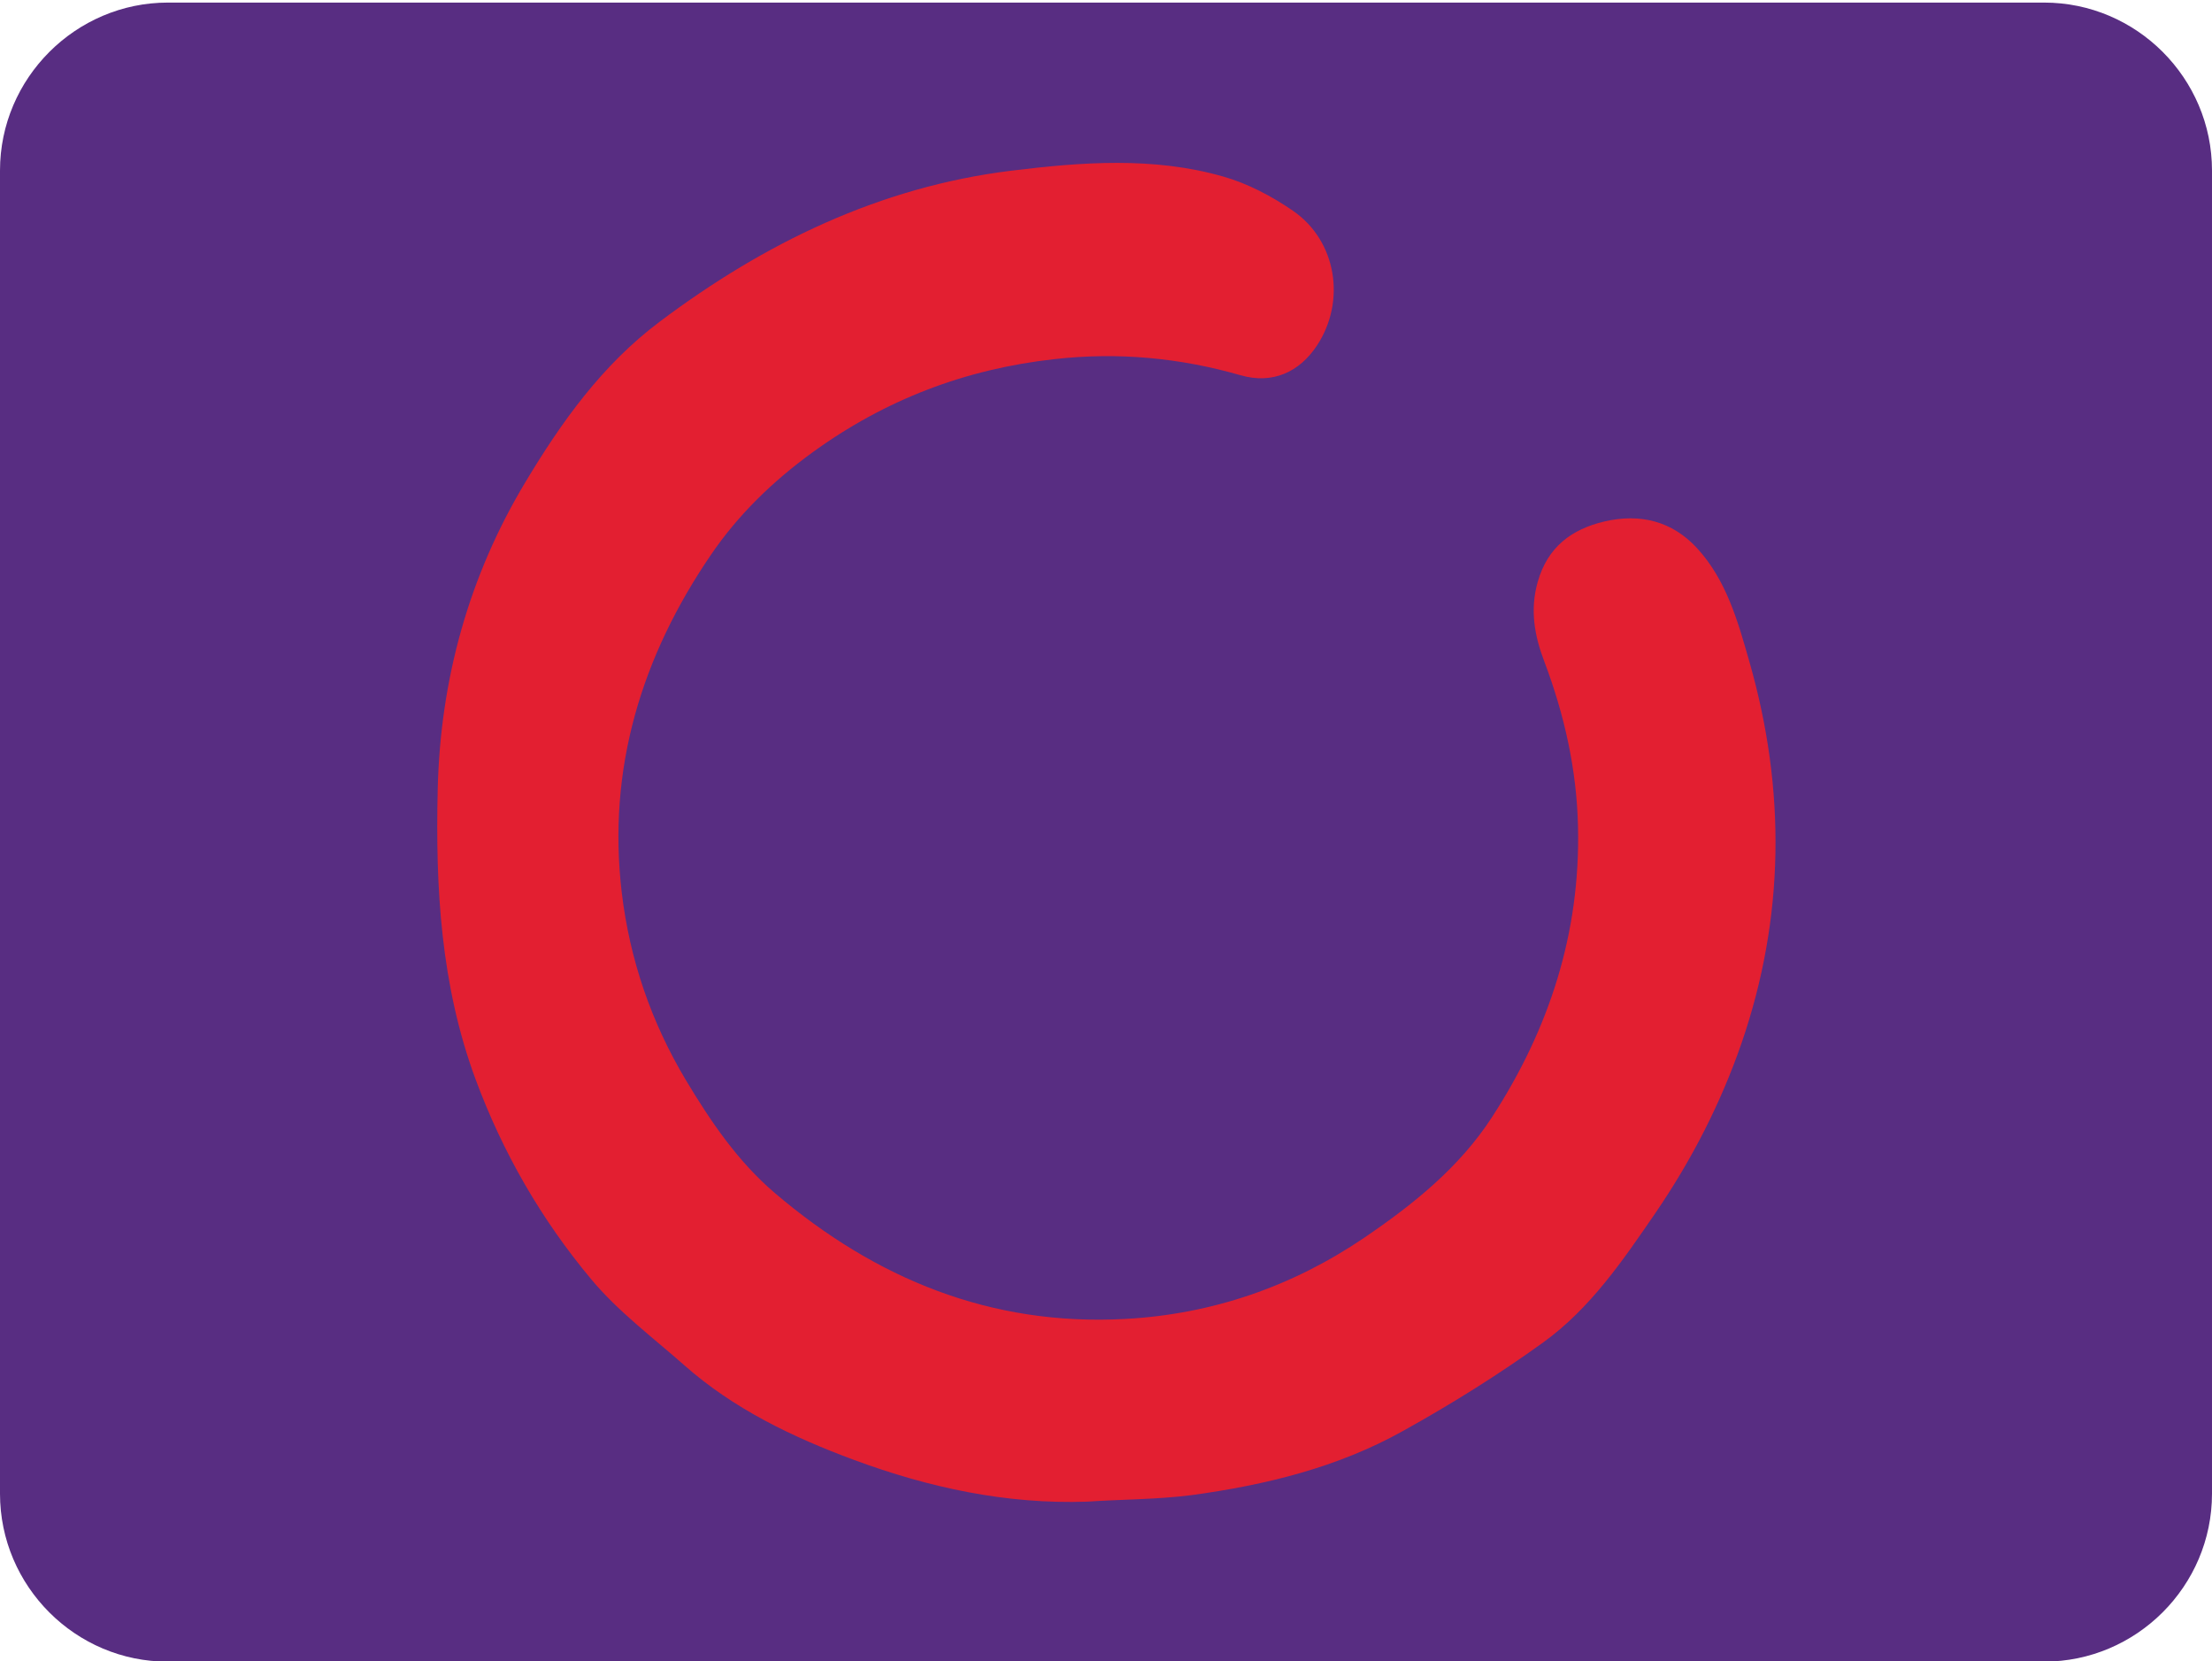 <?xml version="1.0" encoding="utf-8"?>
<!-- Generator: Adobe Illustrator 23.0.0, SVG Export Plug-In . SVG Version: 6.00 Build 0)  -->
<svg version="1.1" id="Calque_1" xmlns="http://www.w3.org/2000/svg" xmlns:xlink="http://www.w3.org/1999/xlink" x="0px" y="0px"
	 viewBox="0 0 94.45 70.92" style="enable-background:new 0 0 94.45 70.92;" xml:space="preserve">
<style type="text/css">
	.st0{fill:#FFFFFF;}
	.st1{fill-rule:evenodd;clip-rule:evenodd;fill:none;stroke:#1E3A6A;stroke-width:0.5;stroke-miterlimit:10;}
	.st2{fill:#1E3A6A;}
	.st3{fill:#1D3A6A;}
	.st4{fill:#5BC4EB;}
	.st5{fill:#0E9A5A;}
	.st6{fill-rule:evenodd;clip-rule:evenodd;fill:#517A42;}
	.st7{fill-rule:evenodd;clip-rule:evenodd;fill:#234273;}
	.st8{fill-rule:evenodd;clip-rule:evenodd;fill:#FFFFFF;}
	.st9{fill:#234273;}
	.st10{fill:#107DC1;}
	.st11{fill:#1E3667;}
	.st12{fill-rule:evenodd;clip-rule:evenodd;fill:#1D4484;}
	.st13{fill-rule:evenodd;clip-rule:evenodd;fill:#B3DBF4;}
	.st14{fill-rule:evenodd;clip-rule:evenodd;fill:#6BBCE9;}
	.st15{fill-rule:evenodd;clip-rule:evenodd;fill:#1E4B8F;}
	.st16{filter:url(#Adobe_OpacityMaskFilter);}
	.st17{clip-path:url(#SVGID_2_);fill:url(#SVGID_4_);}
	.st18{clip-path:url(#SVGID_2_);mask:url(#SVGID_3_);fill:url(#SVGID_5_);}
	.st19{fill-rule:evenodd;clip-rule:evenodd;fill:#758EB7;}
	.st20{fill-rule:evenodd;clip-rule:evenodd;fill:#1A4789;}
	.st21{fill-rule:evenodd;clip-rule:evenodd;fill:#8097BC;}
	.st22{fill-rule:evenodd;clip-rule:evenodd;fill:#3974BA;}
	.st23{fill-rule:evenodd;clip-rule:evenodd;fill:#1F97D4;}
	.st24{fill-rule:evenodd;clip-rule:evenodd;fill:none;stroke:url(#SVGID_6_);stroke-width:0.5;stroke-miterlimit:10;}
	.st25{fill-rule:evenodd;clip-rule:evenodd;fill:#FAB517;}
	.st26{clip-path:url(#SVGID_8_);fill-rule:evenodd;clip-rule:evenodd;fill:#F29120;}
	.st27{clip-path:url(#SVGID_8_);fill-rule:evenodd;clip-rule:evenodd;fill:#F29020;}
	.st28{clip-path:url(#SVGID_8_);fill-rule:evenodd;clip-rule:evenodd;fill:#F18F20;}
	.st29{clip-path:url(#SVGID_8_);fill-rule:evenodd;clip-rule:evenodd;fill:#F08F21;}
	.st30{clip-path:url(#SVGID_8_);fill-rule:evenodd;clip-rule:evenodd;fill:#F08E21;}
	.st31{clip-path:url(#SVGID_8_);fill-rule:evenodd;clip-rule:evenodd;fill:#F08D21;}
	.st32{clip-path:url(#SVGID_8_);fill-rule:evenodd;clip-rule:evenodd;fill:#F08C21;}
	.st33{clip-path:url(#SVGID_8_);fill-rule:evenodd;clip-rule:evenodd;fill:#F08A21;}
	.st34{clip-path:url(#SVGID_8_);fill-rule:evenodd;clip-rule:evenodd;fill:#EF8B22;}
	.st35{clip-path:url(#SVGID_8_);fill-rule:evenodd;clip-rule:evenodd;fill:#EF8922;}
	.st36{clip-path:url(#SVGID_8_);fill-rule:evenodd;clip-rule:evenodd;fill:#F08821;}
	.st37{clip-path:url(#SVGID_8_);fill-rule:evenodd;clip-rule:evenodd;fill:#F08822;}
	.st38{clip-path:url(#SVGID_8_);fill-rule:evenodd;clip-rule:evenodd;fill:#EF8722;}
	.st39{clip-path:url(#SVGID_8_);fill-rule:evenodd;clip-rule:evenodd;fill:#EF8522;}
	.st40{clip-path:url(#SVGID_8_);fill-rule:evenodd;clip-rule:evenodd;fill:#EE8522;}
	.st41{clip-path:url(#SVGID_8_);fill-rule:evenodd;clip-rule:evenodd;fill:#EE8422;}
	.st42{clip-path:url(#SVGID_8_);fill-rule:evenodd;clip-rule:evenodd;fill:#ED8322;}
	.st43{clip-path:url(#SVGID_8_);fill-rule:evenodd;clip-rule:evenodd;fill:#ED8223;}
	.st44{clip-path:url(#SVGID_10_);fill-rule:evenodd;clip-rule:evenodd;fill:#E75B24;}
	.st45{clip-path:url(#SVGID_10_);fill-rule:evenodd;clip-rule:evenodd;fill:#E75C25;}
	.st46{clip-path:url(#SVGID_10_);fill-rule:evenodd;clip-rule:evenodd;fill:#E75D25;}
	.st47{clip-path:url(#SVGID_10_);fill-rule:evenodd;clip-rule:evenodd;fill:#E75E24;}
	.st48{clip-path:url(#SVGID_10_);fill-rule:evenodd;clip-rule:evenodd;fill:#E75D24;}
	.st49{clip-path:url(#SVGID_10_);fill-rule:evenodd;clip-rule:evenodd;fill:#E86024;}
	.st50{clip-path:url(#SVGID_10_);fill-rule:evenodd;clip-rule:evenodd;fill:#E86124;}
	.st51{clip-path:url(#SVGID_10_);fill-rule:evenodd;clip-rule:evenodd;fill:#E86224;}
	.st52{clip-path:url(#SVGID_10_);fill-rule:evenodd;clip-rule:evenodd;fill:#EA6424;}
	.st53{clip-path:url(#SVGID_10_);fill-rule:evenodd;clip-rule:evenodd;fill:#EA6524;}
	.st54{clip-path:url(#SVGID_10_);fill-rule:evenodd;clip-rule:evenodd;fill:#EA6624;}
	.st55{clip-path:url(#SVGID_10_);fill-rule:evenodd;clip-rule:evenodd;fill:#EA6724;}
	.st56{clip-path:url(#SVGID_10_);fill-rule:evenodd;clip-rule:evenodd;fill:#E96824;}
	.st57{clip-path:url(#SVGID_10_);fill-rule:evenodd;clip-rule:evenodd;fill:#EB6824;}
	.st58{clip-path:url(#SVGID_10_);fill-rule:evenodd;clip-rule:evenodd;fill:#EB6924;}
	.st59{clip-path:url(#SVGID_10_);fill-rule:evenodd;clip-rule:evenodd;fill:#EC6A24;}
	.st60{clip-path:url(#SVGID_10_);fill-rule:evenodd;clip-rule:evenodd;fill:#E96A24;}
	.st61{clip-path:url(#SVGID_10_);fill-rule:evenodd;clip-rule:evenodd;fill:#E96C24;}
	.st62{clip-path:url(#SVGID_10_);fill-rule:evenodd;clip-rule:evenodd;fill:#EB6D24;}
	.st63{clip-path:url(#SVGID_10_);fill-rule:evenodd;clip-rule:evenodd;fill:#EC6E23;}
	.st64{clip-path:url(#SVGID_10_);fill-rule:evenodd;clip-rule:evenodd;fill:#EC6F23;}
	.st65{clip-path:url(#SVGID_10_);fill-rule:evenodd;clip-rule:evenodd;fill:#EB7024;}
	.st66{clip-path:url(#SVGID_10_);fill-rule:evenodd;clip-rule:evenodd;fill:#EB7124;}
	.st67{clip-path:url(#SVGID_10_);fill-rule:evenodd;clip-rule:evenodd;fill:#EC7224;}
	.st68{clip-path:url(#SVGID_10_);fill-rule:evenodd;clip-rule:evenodd;fill:#EC7323;}
	.st69{clip-path:url(#SVGID_10_);fill-rule:evenodd;clip-rule:evenodd;fill:#ED7423;}
	.st70{clip-path:url(#SVGID_10_);fill-rule:evenodd;clip-rule:evenodd;fill:#ED7523;}
	.st71{clip-path:url(#SVGID_10_);fill-rule:evenodd;clip-rule:evenodd;fill:#ED7623;}
	.st72{clip-path:url(#SVGID_10_);fill-rule:evenodd;clip-rule:evenodd;fill:#EC7723;}
	.st73{clip-path:url(#SVGID_10_);fill-rule:evenodd;clip-rule:evenodd;fill:#EC7923;}
	.st74{clip-path:url(#SVGID_10_);fill-rule:evenodd;clip-rule:evenodd;fill:#EE7823;}
	.st75{clip-path:url(#SVGID_10_);fill-rule:evenodd;clip-rule:evenodd;fill:#ED7A23;}
	.st76{clip-path:url(#SVGID_10_);fill-rule:evenodd;clip-rule:evenodd;fill:#ED7B23;}
	.st77{clip-path:url(#SVGID_10_);fill-rule:evenodd;clip-rule:evenodd;fill:#ED7C23;}
	.st78{clip-path:url(#SVGID_10_);fill-rule:evenodd;clip-rule:evenodd;fill:#ED7D23;}
	.st79{clip-path:url(#SVGID_10_);fill-rule:evenodd;clip-rule:evenodd;fill:#EE7D22;}
	.st80{clip-path:url(#SVGID_10_);fill-rule:evenodd;clip-rule:evenodd;fill:#EE7E22;}
	.st81{clip-path:url(#SVGID_10_);fill-rule:evenodd;clip-rule:evenodd;fill:#EE7F22;}
	.st82{clip-path:url(#SVGID_10_);fill-rule:evenodd;clip-rule:evenodd;fill:#EF8022;}
	.st83{clip-path:url(#SVGID_10_);fill-rule:evenodd;clip-rule:evenodd;fill:#EF8122;}
	.st84{clip-path:url(#SVGID_10_);fill-rule:evenodd;clip-rule:evenodd;fill:#EF8222;}
	.st85{clip-path:url(#SVGID_10_);fill-rule:evenodd;clip-rule:evenodd;fill:#F08322;}
	.st86{clip-path:url(#SVGID_10_);fill-rule:evenodd;clip-rule:evenodd;fill:#F08421;}
	.st87{clip-path:url(#SVGID_10_);fill-rule:evenodd;clip-rule:evenodd;fill:#F08521;}
	.st88{clip-path:url(#SVGID_10_);fill-rule:evenodd;clip-rule:evenodd;fill:#EF8522;}
	.st89{clip-path:url(#SVGID_10_);fill-rule:evenodd;clip-rule:evenodd;fill:#F08722;}
	.st90{clip-path:url(#SVGID_10_);fill-rule:evenodd;clip-rule:evenodd;fill:#F08822;}
	.st91{clip-path:url(#SVGID_10_);fill-rule:evenodd;clip-rule:evenodd;fill:#F08821;}
	.st92{clip-path:url(#SVGID_10_);fill-rule:evenodd;clip-rule:evenodd;fill:#F18821;}
	.st93{clip-path:url(#SVGID_10_);fill-rule:evenodd;clip-rule:evenodd;fill:#F18921;}
	.st94{clip-path:url(#SVGID_10_);fill-rule:evenodd;clip-rule:evenodd;fill:#F18A21;}
	.st95{clip-path:url(#SVGID_10_);fill-rule:evenodd;clip-rule:evenodd;fill:#F08C21;}
	.st96{clip-path:url(#SVGID_10_);fill-rule:evenodd;clip-rule:evenodd;fill:#F08D21;}
	.st97{clip-path:url(#SVGID_10_);fill-rule:evenodd;clip-rule:evenodd;fill:#F18E21;}
	.st98{clip-path:url(#SVGID_10_);fill-rule:evenodd;clip-rule:evenodd;fill:#F18F20;}
	.st99{clip-path:url(#SVGID_10_);fill-rule:evenodd;clip-rule:evenodd;fill:#F29020;}
	.st100{clip-path:url(#SVGID_10_);fill-rule:evenodd;clip-rule:evenodd;fill:#F29120;}
	.st101{clip-path:url(#SVGID_10_);fill-rule:evenodd;clip-rule:evenodd;fill:#F29220;}
	.st102{clip-path:url(#SVGID_10_);fill-rule:evenodd;clip-rule:evenodd;fill:#F39320;}
	.st103{clip-path:url(#SVGID_10_);fill-rule:evenodd;clip-rule:evenodd;fill:#F3941F;}
	.st104{clip-path:url(#SVGID_10_);fill-rule:evenodd;clip-rule:evenodd;fill:#F3951F;}
	.st105{clip-path:url(#SVGID_10_);fill-rule:evenodd;clip-rule:evenodd;fill:#F3971F;}
	.st106{clip-path:url(#SVGID_10_);fill-rule:evenodd;clip-rule:evenodd;fill:#F3981F;}
	.st107{clip-path:url(#SVGID_10_);fill-rule:evenodd;clip-rule:evenodd;fill:#F4991F;}
	.st108{clip-path:url(#SVGID_10_);fill-rule:evenodd;clip-rule:evenodd;fill:#F49A1F;}
	.st109{clip-path:url(#SVGID_10_);fill-rule:evenodd;clip-rule:evenodd;fill:#F49B1E;}
	.st110{clip-path:url(#SVGID_10_);fill-rule:evenodd;clip-rule:evenodd;fill:#F49C1E;}
	.st111{clip-path:url(#SVGID_10_);fill-rule:evenodd;clip-rule:evenodd;fill:#F49D1E;}
	.st112{clip-path:url(#SVGID_10_);fill-rule:evenodd;clip-rule:evenodd;fill:#F59E1D;}
	.st113{clip-path:url(#SVGID_10_);fill-rule:evenodd;clip-rule:evenodd;fill:#F49F1E;}
	.st114{clip-path:url(#SVGID_10_);fill-rule:evenodd;clip-rule:evenodd;fill:#F59F1E;}
	.st115{clip-path:url(#SVGID_10_);fill-rule:evenodd;clip-rule:evenodd;fill:#F5A11D;}
	.st116{clip-path:url(#SVGID_10_);fill-rule:evenodd;clip-rule:evenodd;fill:#F5A31D;}
	.st117{clip-path:url(#SVGID_10_);fill-rule:evenodd;clip-rule:evenodd;fill:#F6A21D;}
	.st118{clip-path:url(#SVGID_10_);fill-rule:evenodd;clip-rule:evenodd;fill:#F5A41D;}
	.st119{clip-path:url(#SVGID_10_);fill-rule:evenodd;clip-rule:evenodd;fill:#F5A61C;}
	.st120{clip-path:url(#SVGID_10_);fill-rule:evenodd;clip-rule:evenodd;fill:#F6A81C;}
	.st121{clip-path:url(#SVGID_10_);fill-rule:evenodd;clip-rule:evenodd;fill:#F7A91B;}
	.st122{clip-path:url(#SVGID_10_);fill-rule:evenodd;clip-rule:evenodd;fill:#F6A91C;}
	.st123{clip-path:url(#SVGID_10_);fill-rule:evenodd;clip-rule:evenodd;fill:#F6AA1B;}
	.st124{filter:url(#Adobe_OpacityMaskFilter_1_);}
	.st125{fill:url(#SVGID_12_);}
	.st126{mask:url(#SVGID_11_);fill-rule:evenodd;clip-rule:evenodd;fill:#EB7224;}
	.st127{fill-rule:evenodd;clip-rule:evenodd;fill:#EE8522;}
	.st128{fill-rule:evenodd;clip-rule:evenodd;fill:#EA6624;}
	.st129{filter:url(#Adobe_OpacityMaskFilter_2_);}
	.st130{fill:url(#SVGID_14_);}
	.st131{mask:url(#SVGID_13_);fill-rule:evenodd;clip-rule:evenodd;fill:#E65725;}
	.st132{fill-rule:evenodd;clip-rule:evenodd;fill:#D62128;}
	.st133{fill-rule:evenodd;clip-rule:evenodd;fill:none;stroke:#0D6341;stroke-width:0.5;stroke-miterlimit:10;}
	.st134{fill:#84BC41;}
	.st135{fill:#069648;}
	.st136{fill:#C2D42F;}
	.st137{fill:#006341;}
	.st138{fill:#BCD7F0;}
	.st139{fill:#144A96;}
	.st140{fill:#EE2738;}
	.st141{fill-rule:evenodd;clip-rule:evenodd;fill:#582D82;}
	.st142{fill:#E31F31;}
	.st143{fill-rule:evenodd;clip-rule:evenodd;fill:#2E327F;}
	.st144{fill-rule:evenodd;clip-rule:evenodd;fill:#12A260;}
	.st145{fill-rule:evenodd;clip-rule:evenodd;fill:#EE272D;}
</style>
<path class="st141" d="M7.17,0.11h80.11c3.95,0,7.17,3.23,7.17,7.17v56.49c0,3.95-3.23,7.17-7.17,7.17H7.17
	C3.23,70.95,0,67.72,0,63.77V7.28C0,3.34,3.23,0.11,7.17,0.11"/>
<path class="st142" d="M46.42,64.11c-3.45,0.12-6.76-0.6-9.95-1.78c-2.62-0.97-5.15-2.18-7.27-4.06c-1.35-1.19-2.82-2.29-3.96-3.66
	c-2.13-2.55-3.78-5.41-4.94-8.55c-1.48-4.01-1.71-8.16-1.61-12.36c0.11-4.69,1.33-9.1,3.74-13.11c1.54-2.57,3.28-5.01,5.73-6.85
	c4.48-3.37,9.42-5.76,15-6.45c3-0.37,6.09-0.61,9.08,0.25c1.05,0.3,2.07,0.84,2.97,1.46c1.86,1.28,2.27,3.85,1.03,5.74
	c-0.76,1.16-1.92,1.67-3.27,1.28c-2.61-0.75-5.24-0.99-7.93-0.69c-3.81,0.42-7.25,1.73-10.37,4c-1.69,1.23-3.15,2.65-4.31,4.35
	c-2.97,4.35-4.44,9.15-3.81,14.44c0.34,2.84,1.25,5.51,2.74,8c1.07,1.78,2.21,3.46,3.79,4.81c4.31,3.67,9.23,5.69,14.96,5.38
	c3.71-0.2,7.13-1.38,10.2-3.46c2.09-1.42,4.07-3,5.47-5.16c2.44-3.76,3.77-7.85,3.67-12.37c-0.05-2.45-0.58-4.8-1.44-7.08
	c-0.42-1.1-0.62-2.21-0.28-3.4c0.42-1.48,1.44-2.25,2.86-2.58c1.52-0.35,2.88-0.01,3.94,1.14c1.26,1.37,1.75,3.14,2.24,4.86
	c1.56,5.45,1.51,10.91-0.34,16.28c-0.89,2.57-2.12,4.97-3.67,7.24c-1.4,2.04-2.78,4.07-4.78,5.52c-1.91,1.38-3.93,2.64-6,3.79
	c-2.79,1.56-5.87,2.31-9.02,2.74C49.4,64.02,47.9,64.01,46.42,64.11z"/>
</svg>
